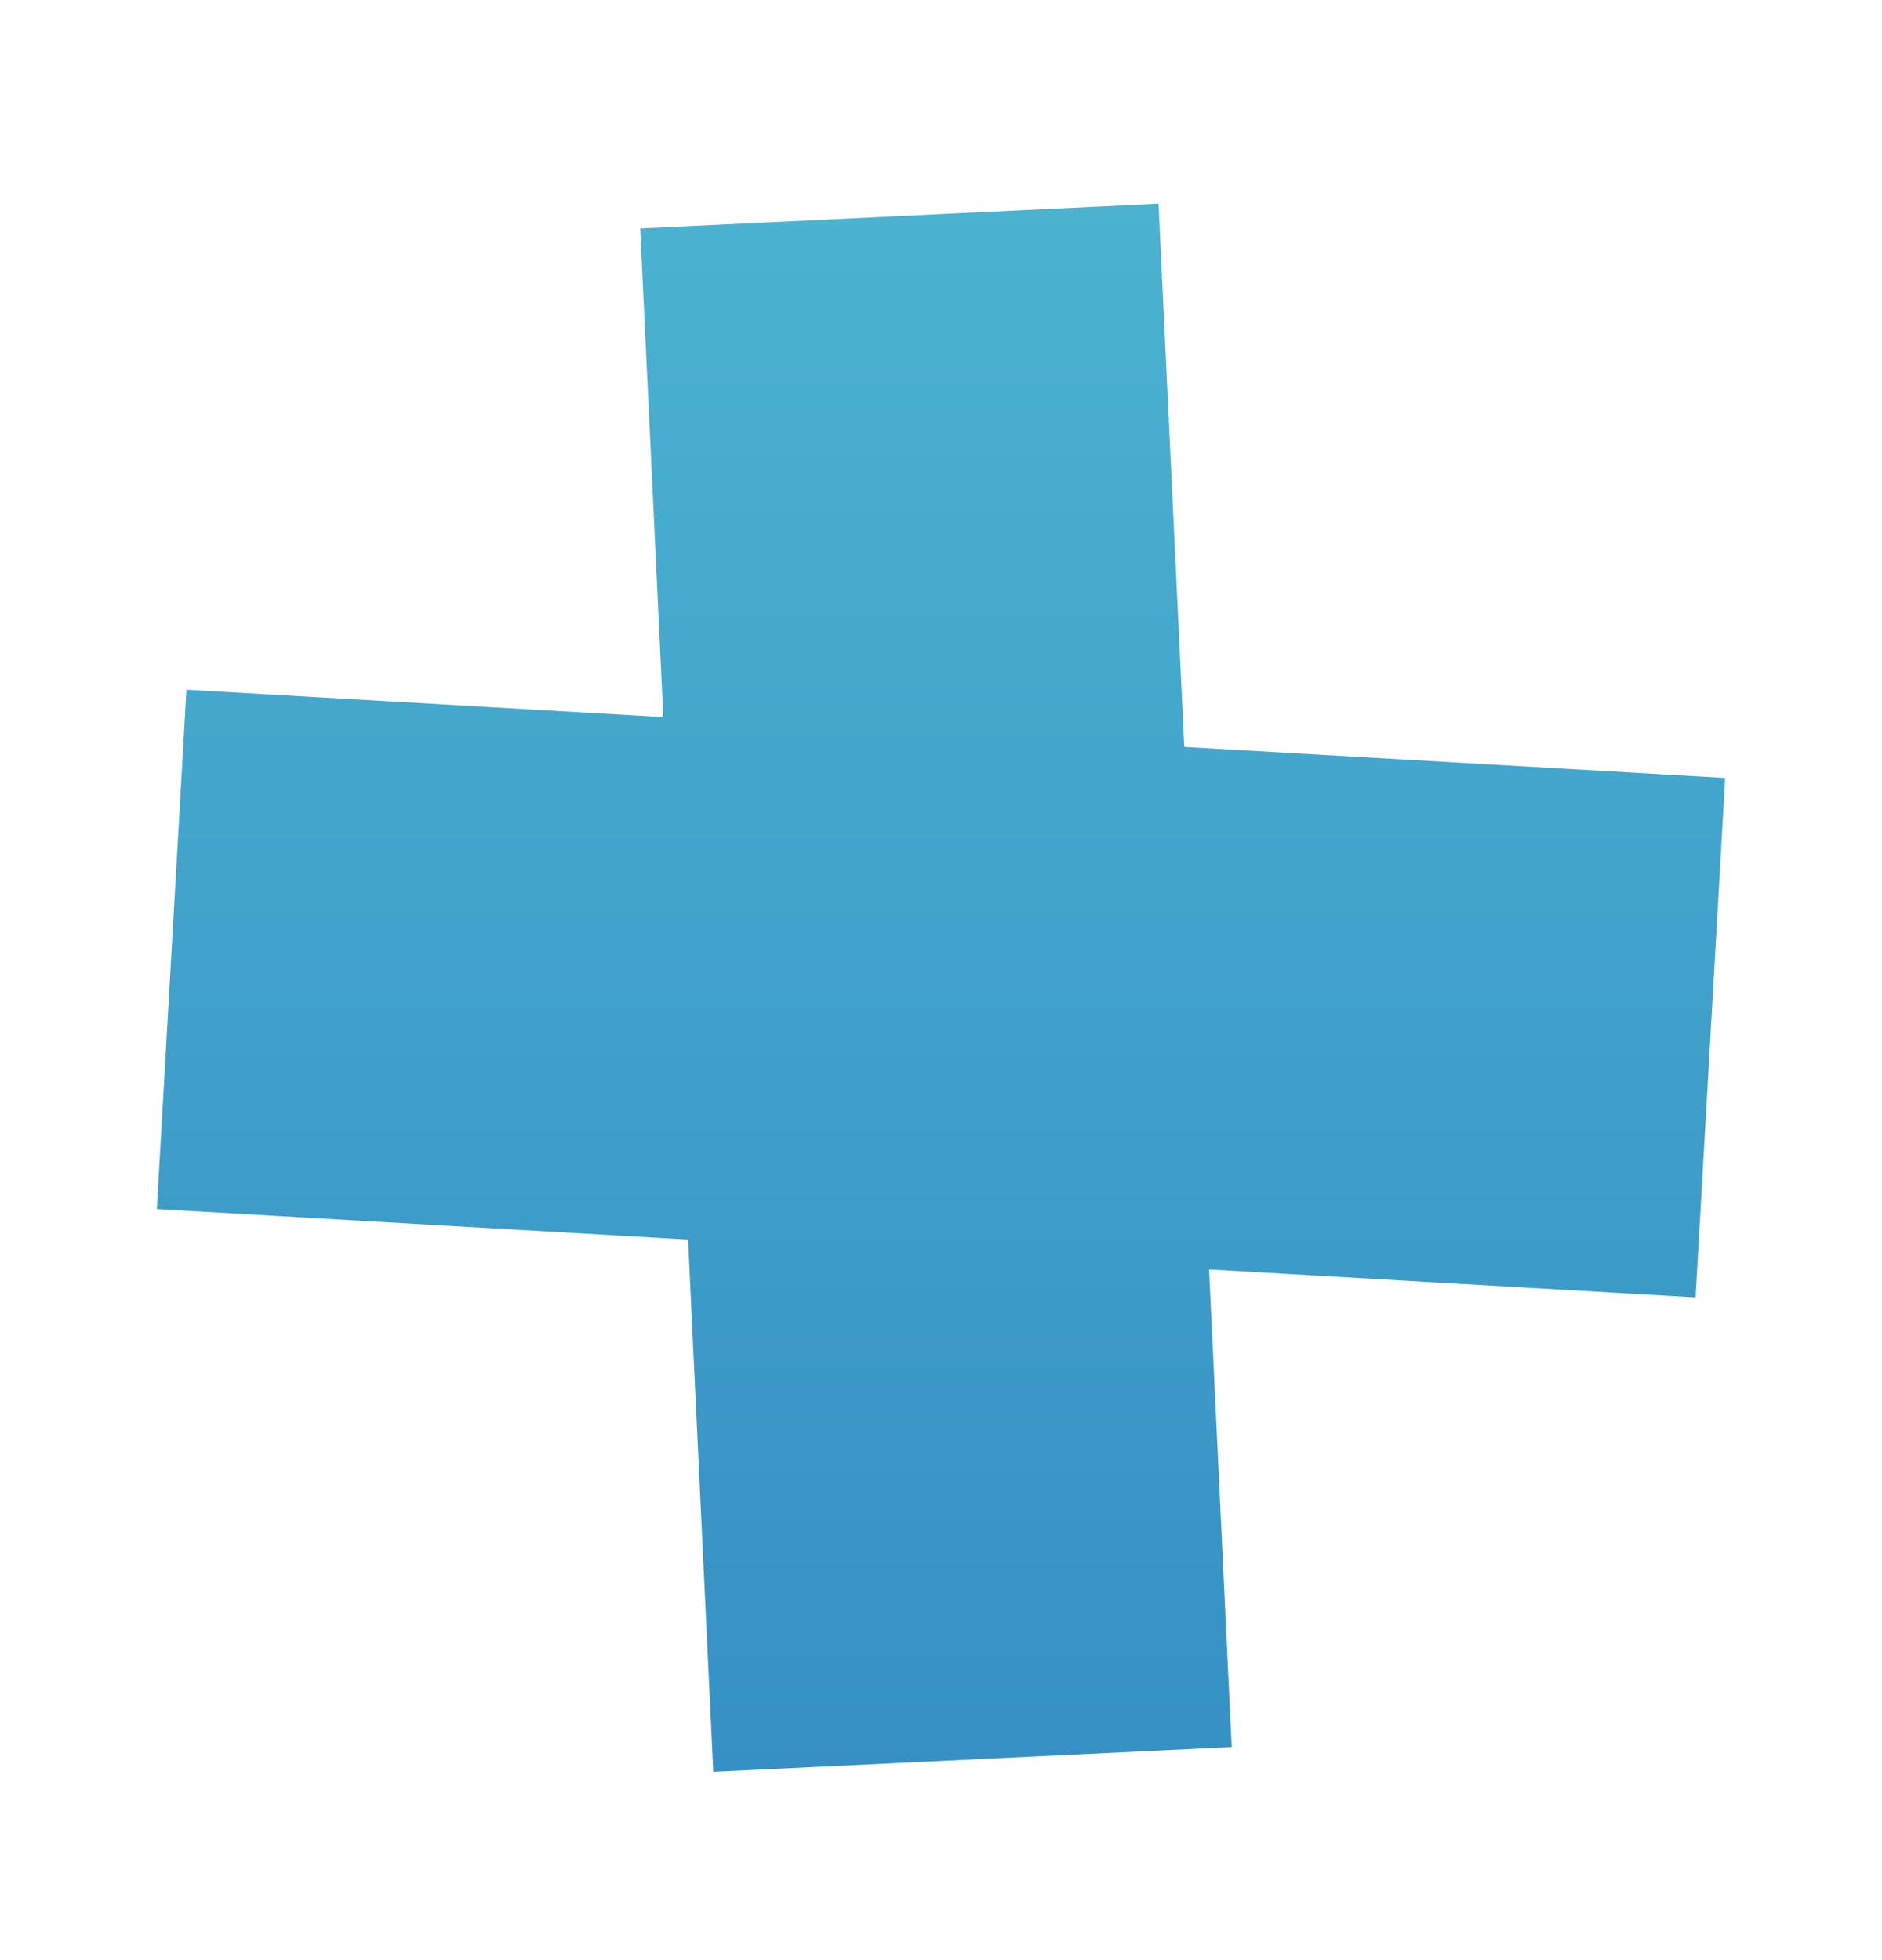 <svg width="24" height="25" viewBox="0 0 24 25" fill="none" xmlns="http://www.w3.org/2000/svg">
<g filter="url(#filter0_d)">
<path d="M22 8.922L2.378 7.797L2 14.421L21.622 15.547L22 8.922Z" fill="url(#paint0_linear)"/>
<path d="M8.164 1.913L9.096 21.598L15.707 21.282L14.774 1.598L8.164 1.913Z" fill="url(#paint1_linear)"/>
</g>
<defs>
<filter id="filter0_d" x="0" y="0.598" width="24" height="24" filterUnits="userSpaceOnUse" color-interpolation-filters="sRGB">
<feFlood flood-opacity="0" result="BackgroundImageFix"/>
<feColorMatrix in="SourceAlpha" type="matrix" values="0 0 0 0 0 0 0 0 0 0 0 0 0 0 0 0 0 0 127 0"/>
<feOffset dy="1"/>
<feGaussianBlur stdDeviation="1"/>
<feColorMatrix type="matrix" values="0 0 0 0 0.235 0 0 0 0 0.749 0 0 0 0 0.749 0 0 0 0.2 0"/>
<feBlend mode="normal" in2="BackgroundImageFix" result="effect1_dropShadow"/>
<feBlend mode="normal" in="SourceGraphic" in2="effect1_dropShadow" result="shape"/>
</filter>
<linearGradient id="paint0_linear" x1="12" y1="1.598" x2="12" y2="21.598" gradientUnits="userSpaceOnUse">
<stop stop-color="#4BB2D0"/>
<stop offset="1" stop-color="#3690C5"/>
</linearGradient>
<linearGradient id="paint1_linear" x1="12" y1="1.598" x2="12" y2="21.598" gradientUnits="userSpaceOnUse">
<stop stop-color="#4BB2D0"/>
<stop offset="1" stop-color="#3690C5"/>
</linearGradient>
</defs>
</svg>
